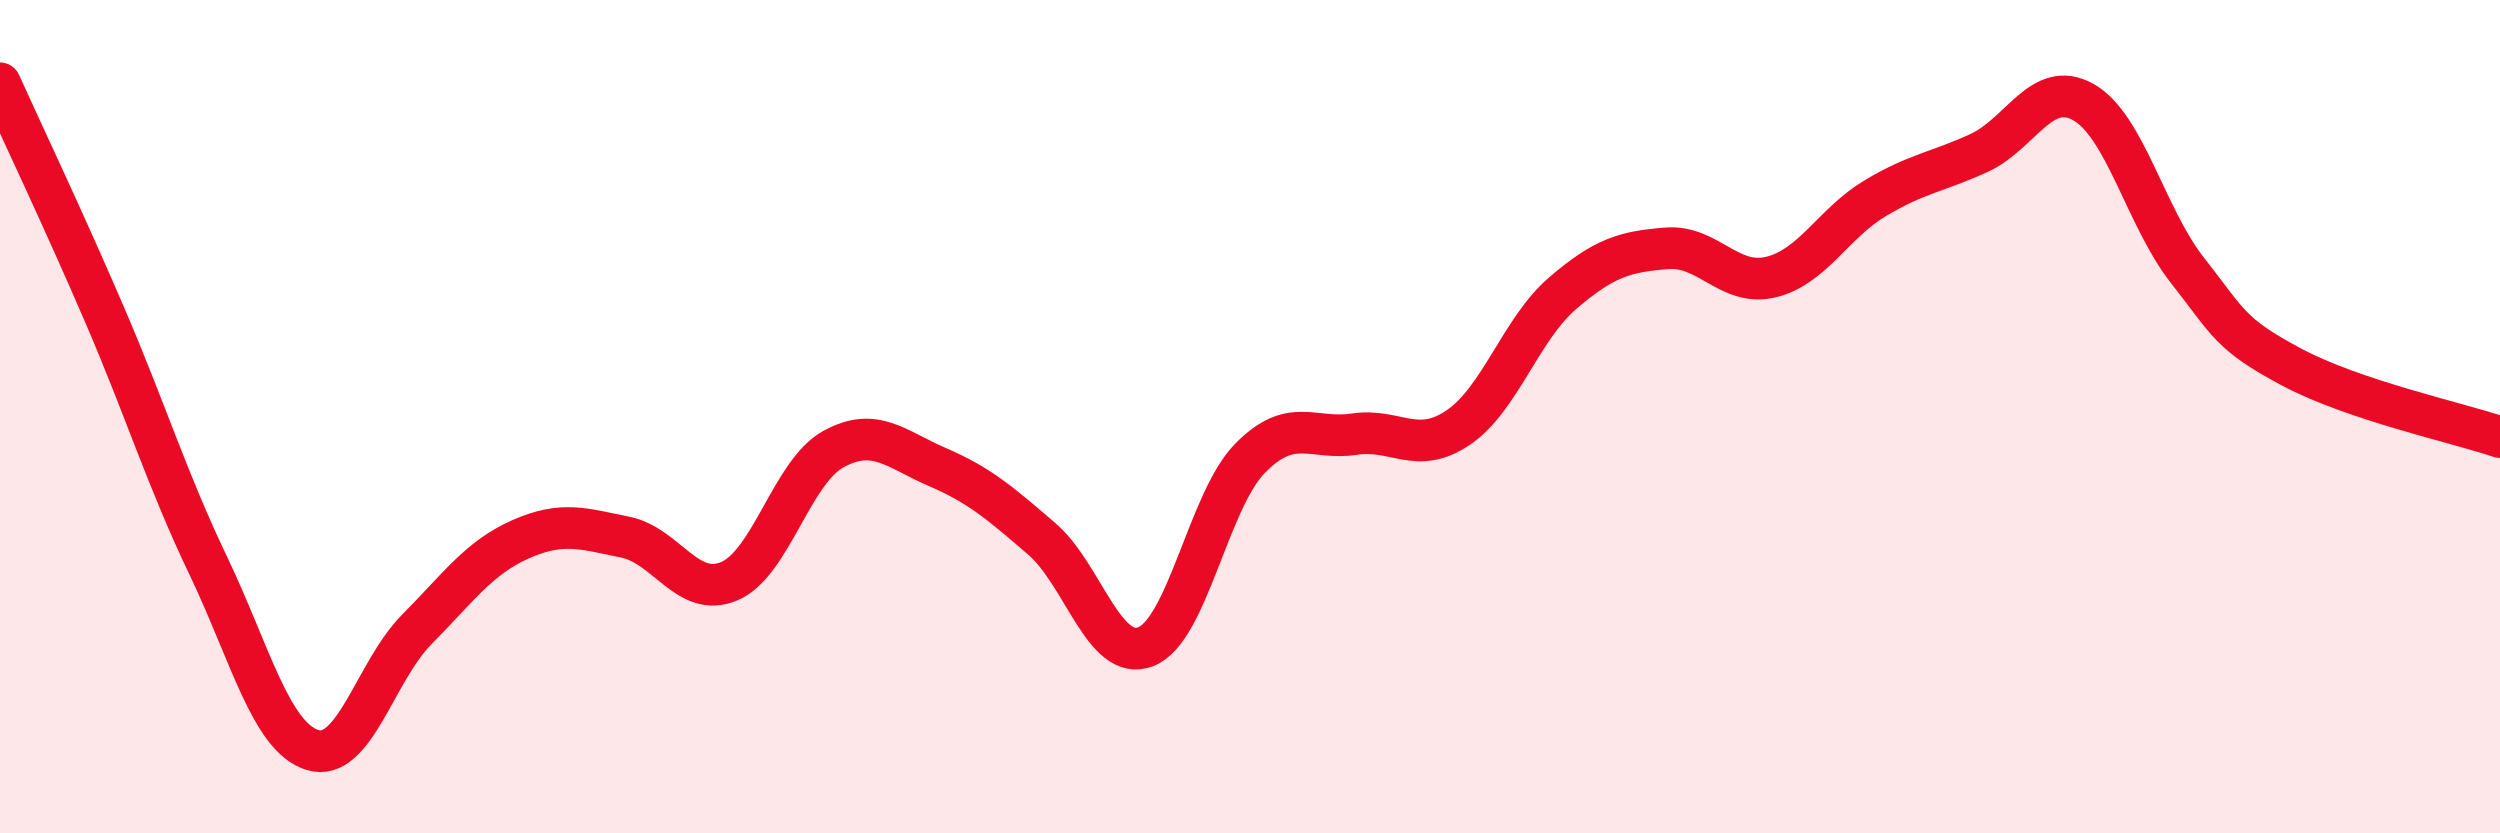 
    <svg width="60" height="20" viewBox="0 0 60 20" xmlns="http://www.w3.org/2000/svg">
      <path
        d="M 0,2 C 0.5,3.11 1.5,5.21 2.5,7.53 C 3.5,9.85 4,11.49 5,13.58 C 6,15.67 6.5,17.69 7.5,18 C 8.5,18.31 9,16.12 10,15.11 C 11,14.1 11.5,13.38 12.5,12.94 C 13.5,12.5 14,12.69 15,12.89 C 16,13.09 16.5,14.37 17.5,13.95 C 18.5,13.53 19,11.33 20,10.78 C 21,10.23 21.5,10.78 22.5,11.21 C 23.5,11.64 24,12.07 25,12.93 C 26,13.79 26.5,15.91 27.5,15.52 C 28.5,15.13 29,12.02 30,11 C 31,9.98 31.5,10.57 32.5,10.42 C 33.5,10.27 34,10.94 35,10.26 C 36,9.58 36.5,7.9 37.5,7.04 C 38.5,6.18 39,6.04 40,5.96 C 41,5.88 41.5,6.89 42.5,6.65 C 43.5,6.41 44,5.36 45,4.76 C 46,4.16 46.5,4.13 47.5,3.67 C 48.5,3.21 49,1.89 50,2.45 C 51,3.01 51.5,5.22 52.5,6.49 C 53.5,7.76 53.5,8.01 55,8.81 C 56.5,9.61 59,10.15 60,10.49L60 20L0 20Z"
        fill="#EB0A25"
        opacity="0.1"
        stroke-linecap="round"
        stroke-linejoin="round"
      />
      <path
        d="M 0,2 C 0.5,3.11 1.5,5.21 2.5,7.53 C 3.5,9.85 4,11.49 5,13.58 C 6,15.67 6.5,17.69 7.5,18 C 8.5,18.31 9,16.12 10,15.11 C 11,14.1 11.5,13.38 12.5,12.94 C 13.5,12.5 14,12.69 15,12.89 C 16,13.09 16.5,14.37 17.5,13.95 C 18.5,13.53 19,11.33 20,10.78 C 21,10.23 21.5,10.78 22.5,11.21 C 23.5,11.64 24,12.07 25,12.93 C 26,13.79 26.5,15.91 27.5,15.52 C 28.5,15.13 29,12.02 30,11 C 31,9.98 31.5,10.57 32.5,10.42 C 33.5,10.27 34,10.94 35,10.26 C 36,9.58 36.5,7.9 37.5,7.04 C 38.5,6.18 39,6.04 40,5.96 C 41,5.88 41.5,6.89 42.5,6.65 C 43.5,6.41 44,5.36 45,4.76 C 46,4.16 46.5,4.13 47.5,3.67 C 48.5,3.21 49,1.89 50,2.45 C 51,3.01 51.5,5.22 52.5,6.49 C 53.5,7.76 53.5,8.01 55,8.81 C 56.5,9.61 59,10.15 60,10.49"
        stroke="#EB0A25"
        stroke-width="1"
        fill="none"
        stroke-linecap="round"
        stroke-linejoin="round"
      />
    </svg>
  